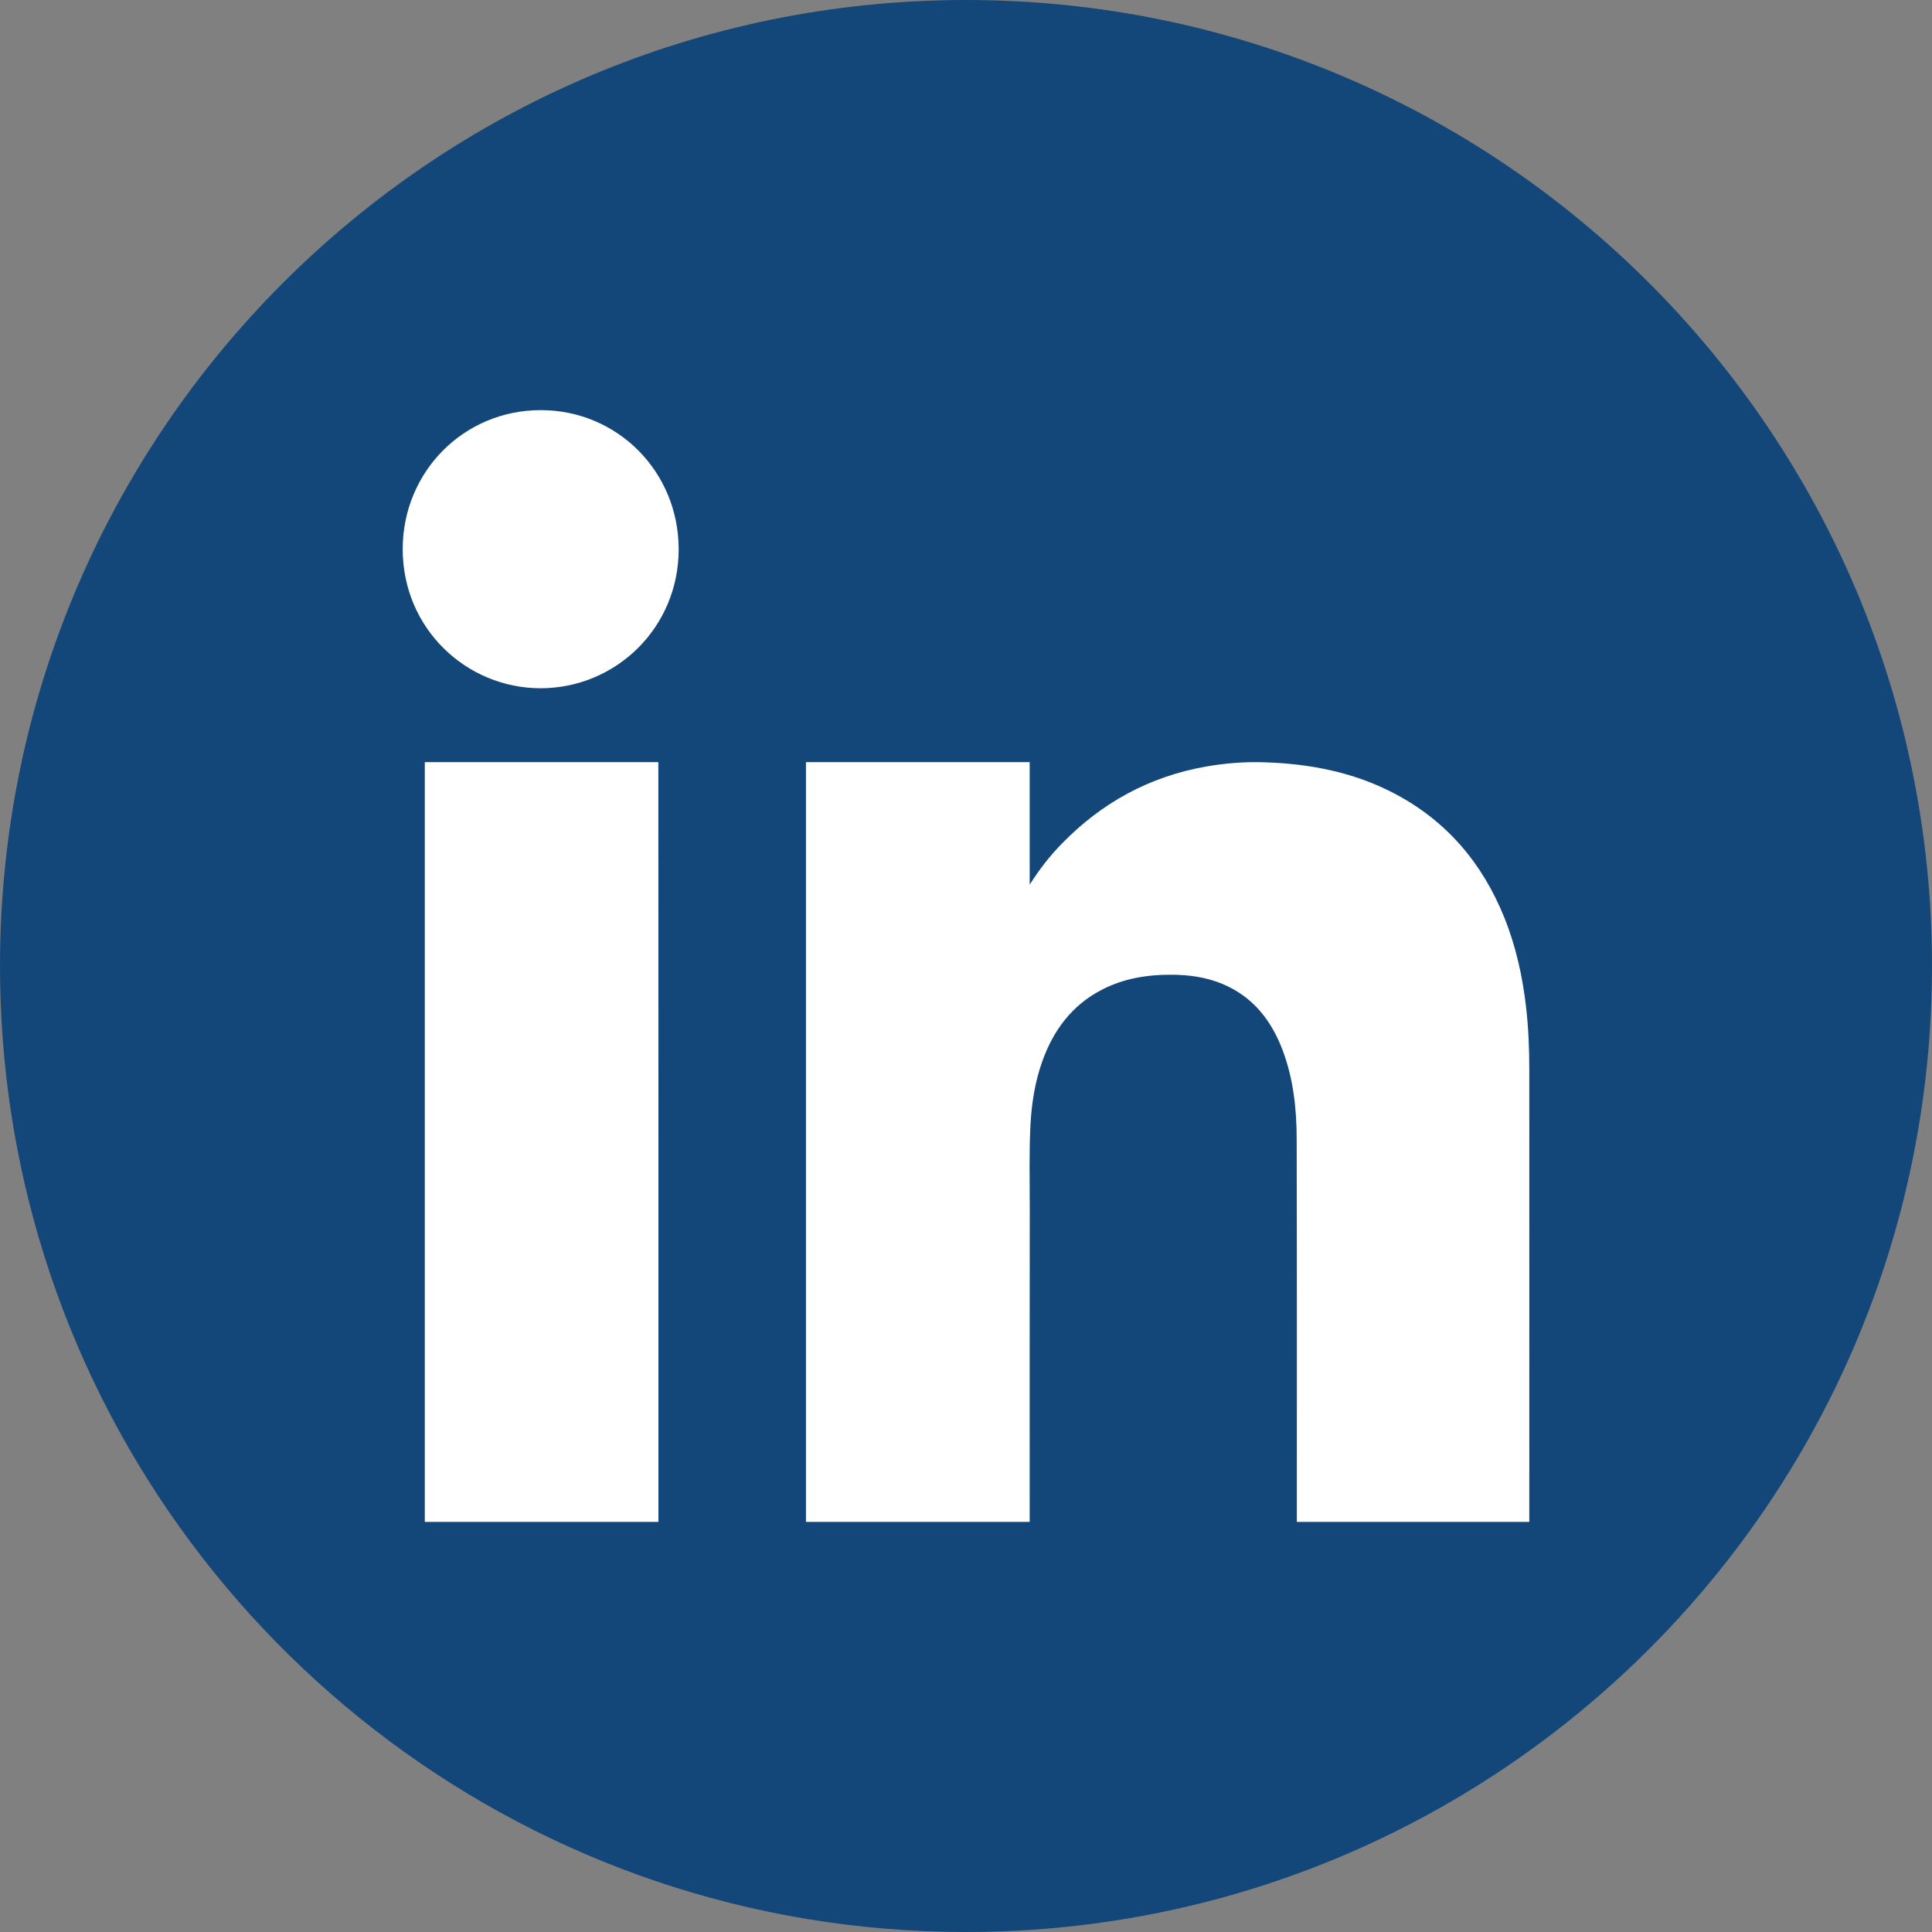 <svg width="25" height="25" viewBox="0 0 25 25" fill="none" xmlns="http://www.w3.org/2000/svg">
<rect x="0" y="0" width="25" height="25" fill="#808080" stroke="none"/>
<path d="M25 12.5C25 17.118 22.497 21.15 18.773 23.314C16.929 24.386 14.786 25 12.5 25C6.905 25 2.168 21.323 0.574 16.254C0.201 15.069 0 13.808 0 12.5C0 5.596 5.597 6.40805e-10 12.5 6.40805e-10C19.404 -6.9148e-05 25 5.596 25 12.5Z" fill="#13477A"/>
<path d="M8.782 7.106C8.782 8.128 7.964 8.905 6.996 8.906C6.033 8.905 5.211 8.132 5.211 7.106C5.211 6.105 6 5.308 6.996 5.307C7.99 5.307 8.781 6.103 8.782 7.106Z" fill="white"/>
<path d="M13.324 11.379C13.324 11.009 13.324 10.232 13.324 9.862H10.429V19.693H13.324C13.324 18.333 13.323 16.973 13.325 15.613C13.325 15.262 13.316 14.911 13.334 14.56C13.349 14.277 13.392 13.999 13.488 13.731C13.631 13.332 13.869 13.01 14.252 12.81C14.541 12.659 14.851 12.61 15.173 12.613C15.394 12.615 15.609 12.646 15.814 12.73C16.209 12.894 16.45 13.2 16.597 13.589C16.736 13.958 16.778 14.345 16.779 14.735C16.783 16.388 16.781 18.041 16.781 19.693H19.789C19.789 17.742 19.79 15.791 19.789 13.84C19.789 13.569 19.778 13.298 19.747 13.028C19.701 12.631 19.615 12.243 19.465 11.871C19.181 11.168 18.719 10.622 18.042 10.267C17.515 9.991 16.947 9.882 16.359 9.864C16.107 9.856 15.856 9.875 15.607 9.919C14.877 10.047 14.259 10.385 13.743 10.914C13.587 11.073 13.45 11.248 13.324 11.448V11.379H13.324Z" fill="white"/>
<path d="M8.519 9.862H5.497V19.693H8.52V15.027C8.519 13.441 8.52 11.448 8.519 9.862Z" fill="white"/>
</svg>
